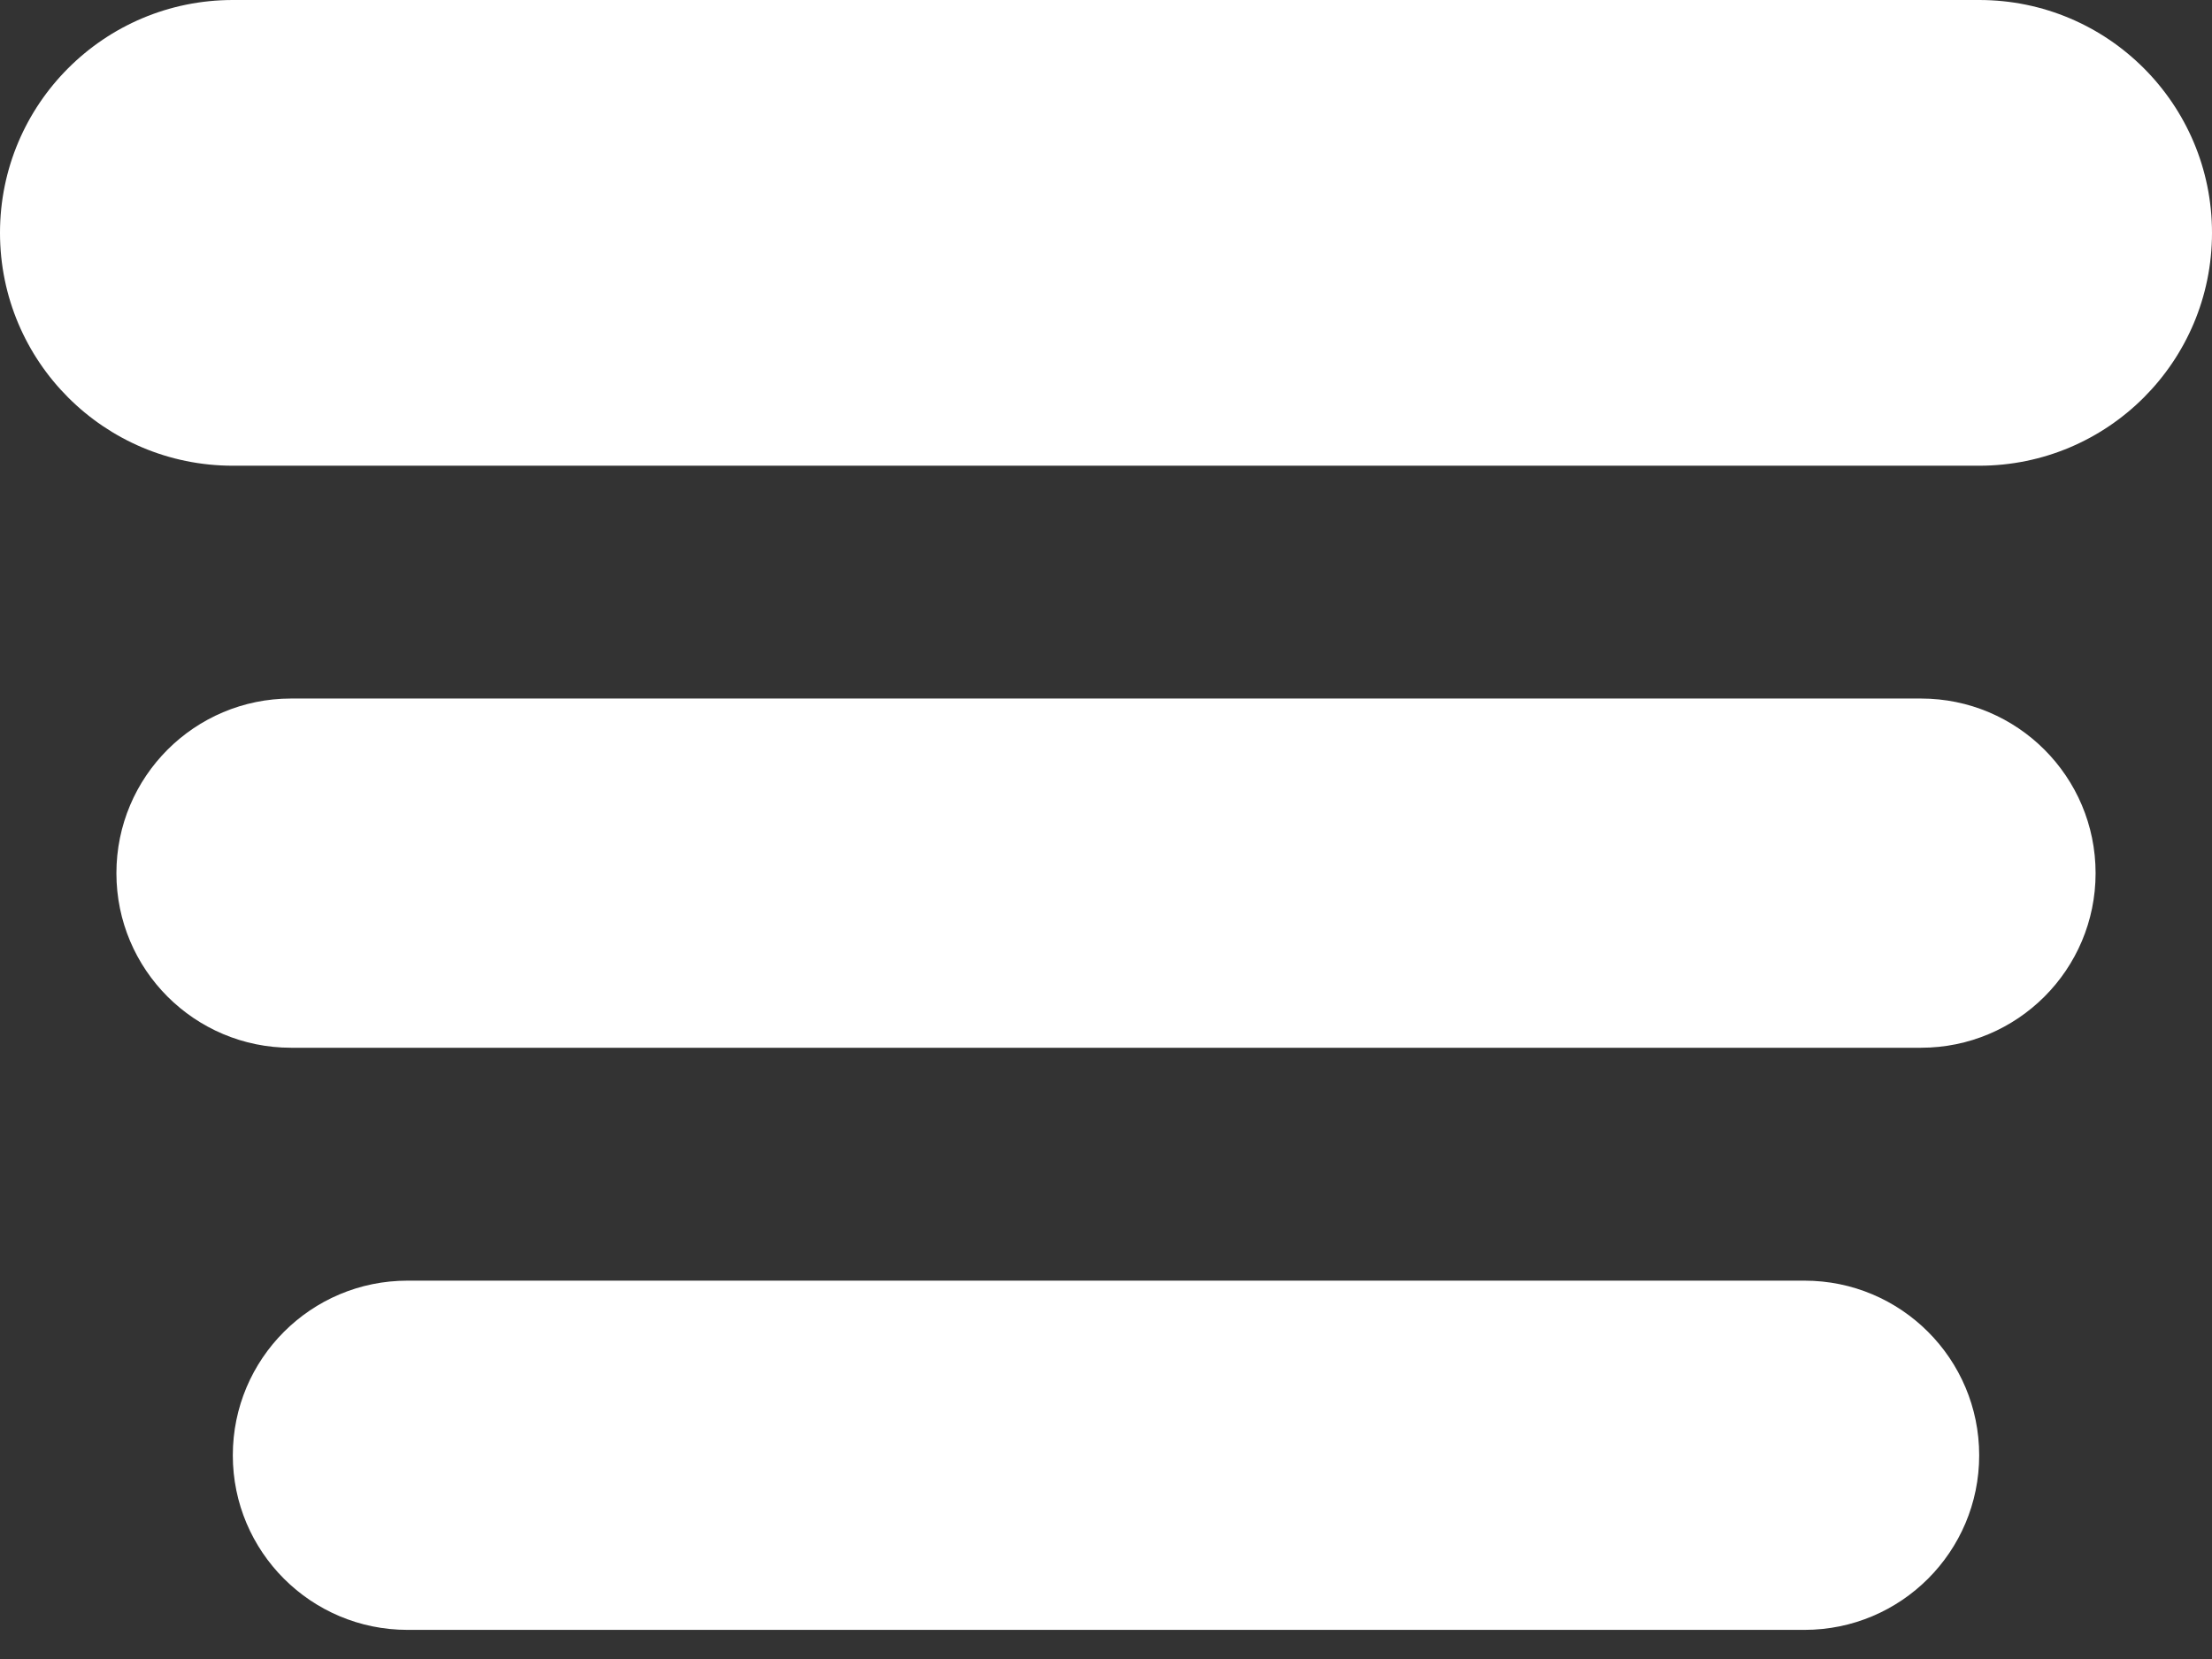 <svg width="24" height="18" viewBox="0 0 24 18" fill="none" xmlns="http://www.w3.org/2000/svg">
<rect x="0" y="0" width="24" height="18" fill="#333333" stroke="none"/>
<path d="M0 2.526C0 1.131 1.131 0 2.526 0H21.474C22.869 0 24 1.131 24 2.526C24 3.922 22.869 5.053 21.474 5.053H2.526C1.131 5.053 0 3.922 0 2.526Z" fill="white"/>
<path d="M1.263 9.474C1.263 8.427 2.111 7.579 3.158 7.579H20.842C21.889 7.579 22.737 8.427 22.737 9.474C22.737 10.52 21.889 11.368 20.842 11.368H3.158C2.111 11.368 1.263 10.52 1.263 9.474Z" fill="white"/>
<path d="M2.526 15.79C2.526 14.743 3.375 13.895 4.421 13.895H19.579C20.625 13.895 21.474 14.743 21.474 15.79C21.474 16.836 20.625 17.684 19.579 17.684H4.421C3.375 17.684 2.526 16.836 2.526 15.79Z" fill="white"/>
</svg>
